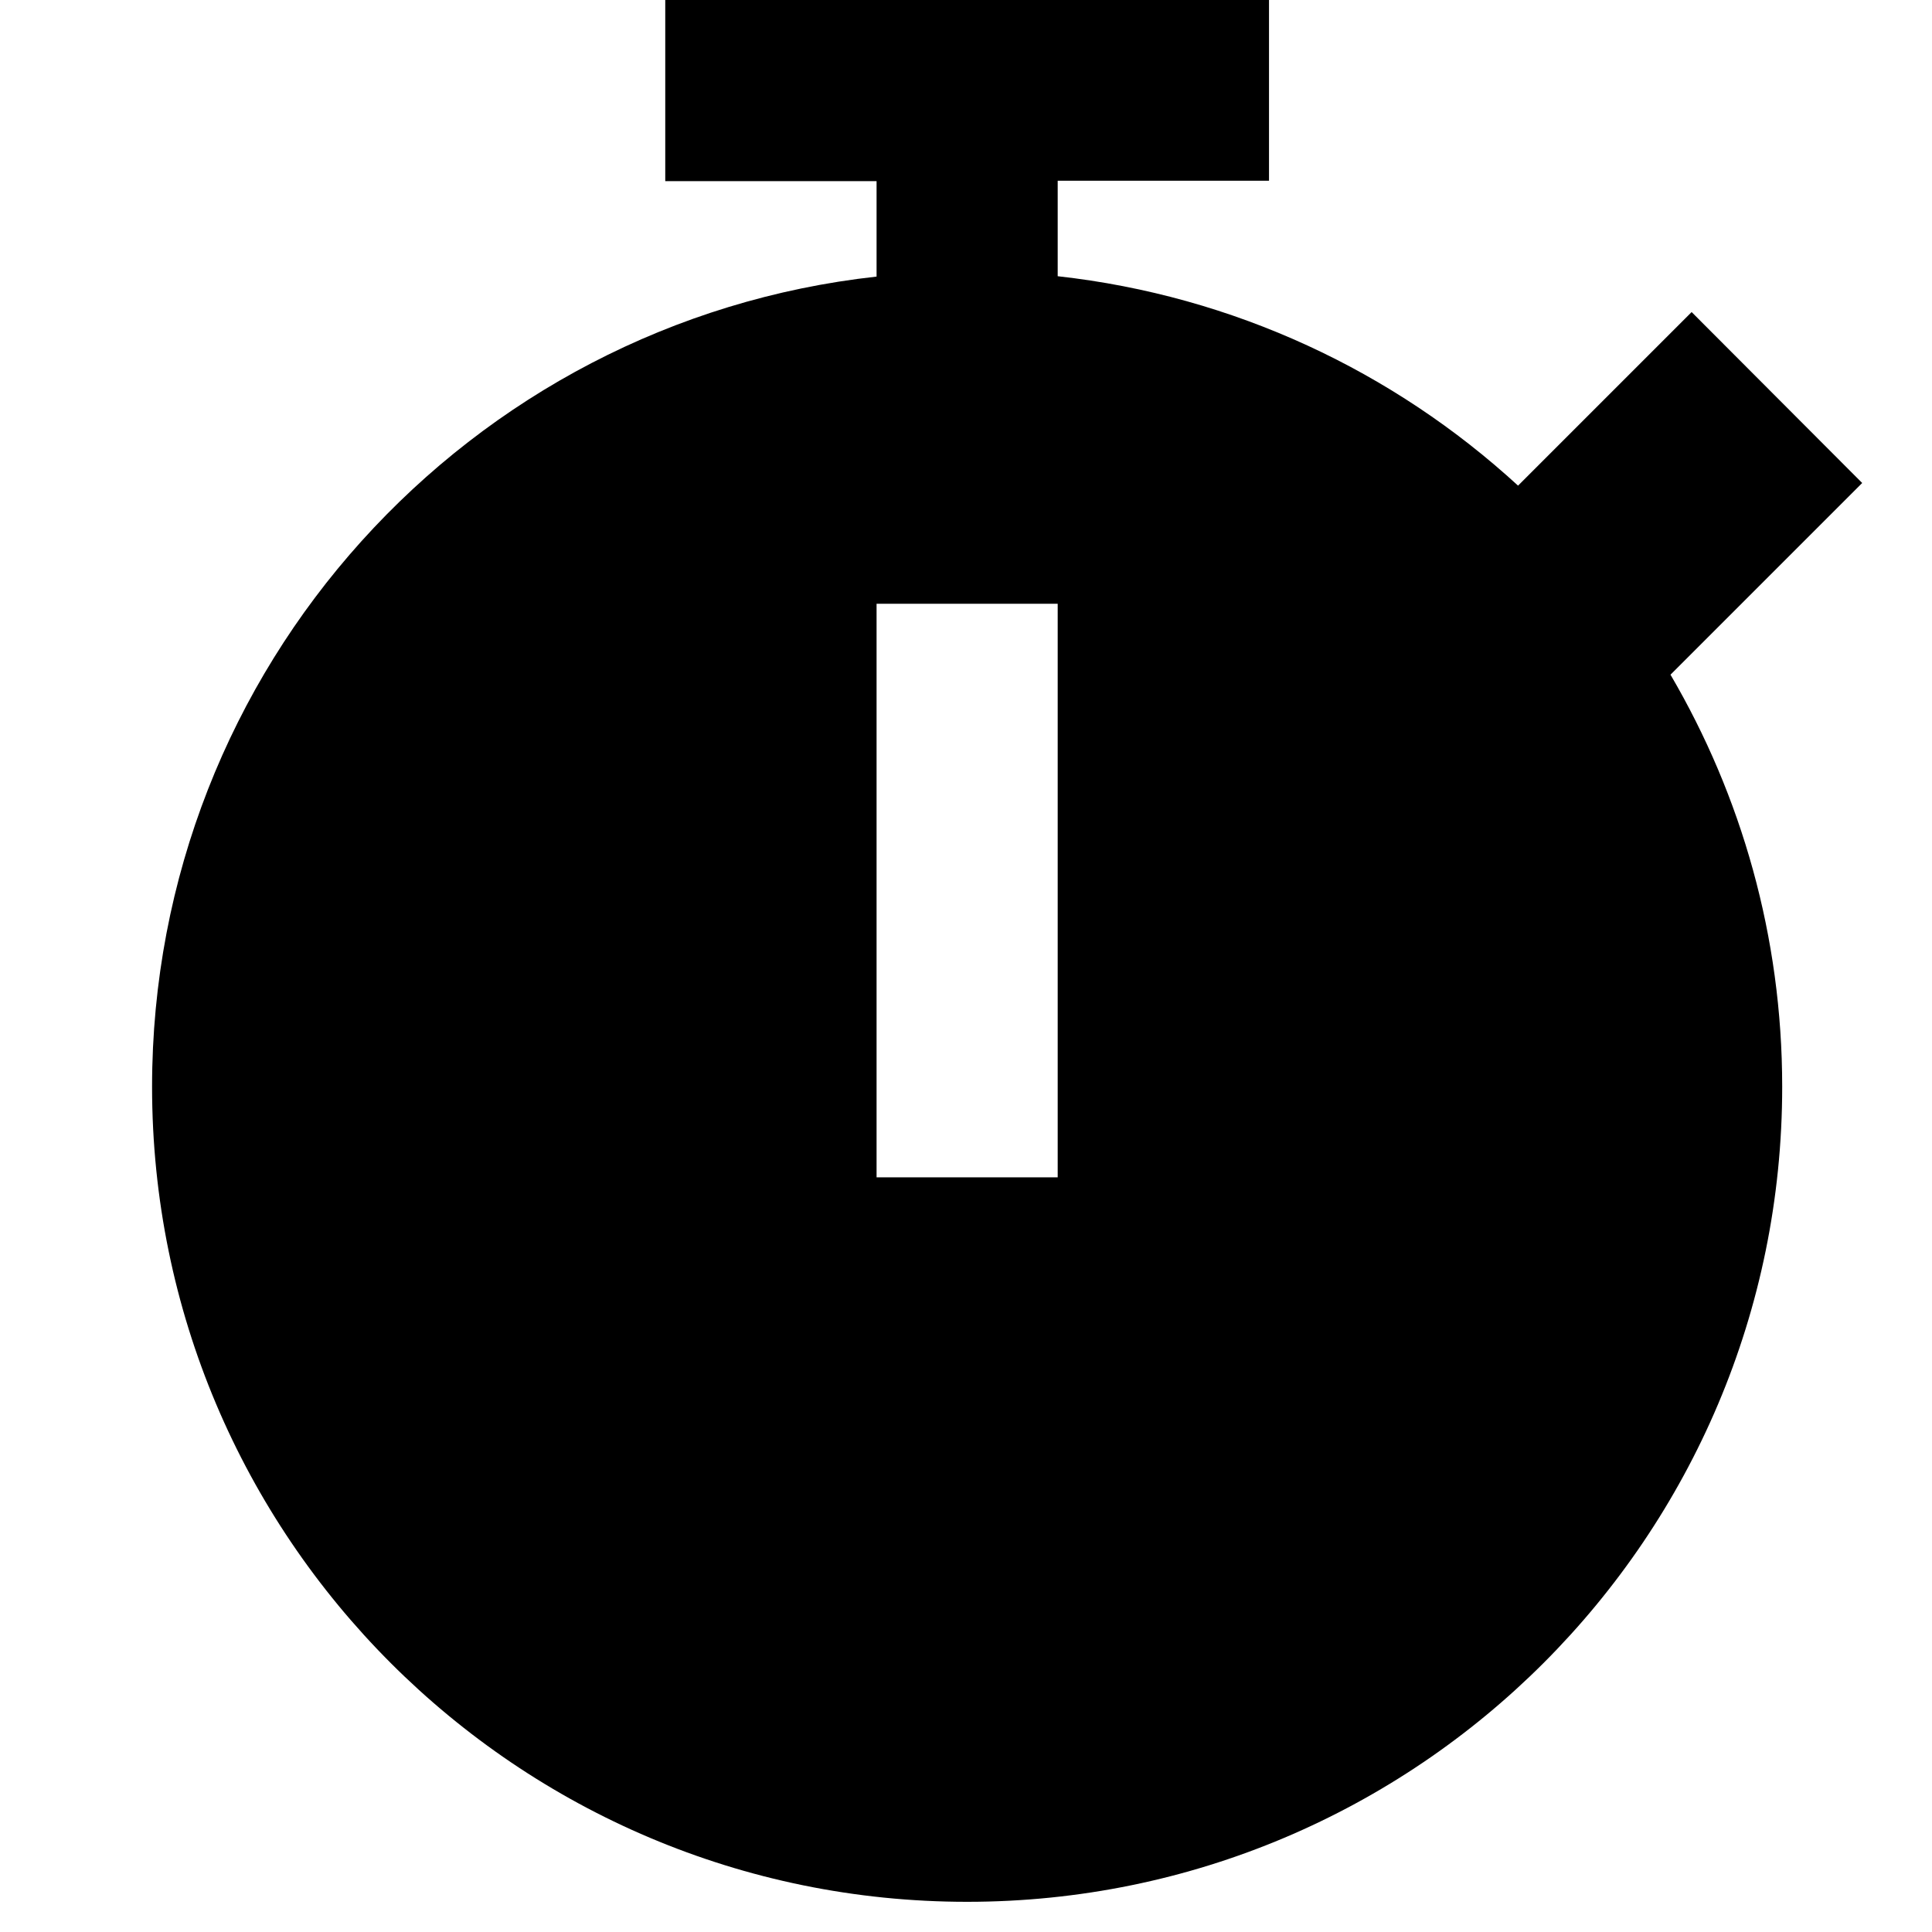 <svg xmlns="http://www.w3.org/2000/svg" viewBox="0 0 512 512"><!--! Font Awesome Pro 7.0.0 by @fontawesome - https://fontawesome.com License - https://fontawesome.com/license (Commercial License) Copyright 2025 Fonticons, Inc. --><path fill="currentColor" d="M336.3 0l-160 0 0 48 56 0 0 25.3c-108 11.9-192 103.5-192 214.7 0 119.3 96.7 216 216 216s216-96.7 216-216c0-39.8-10.8-77.1-29.6-109.2 19.7-19.7 36.7-36.7 50.8-50.8L448.3 82.7c-15 15-30.3 30.3-46 46-32.9-30.2-75.2-50.3-122-55.5l0-25.3 56 0 0-48zm-56 184l0 128-48 0 0-152 48 0 0 24z"/></svg>